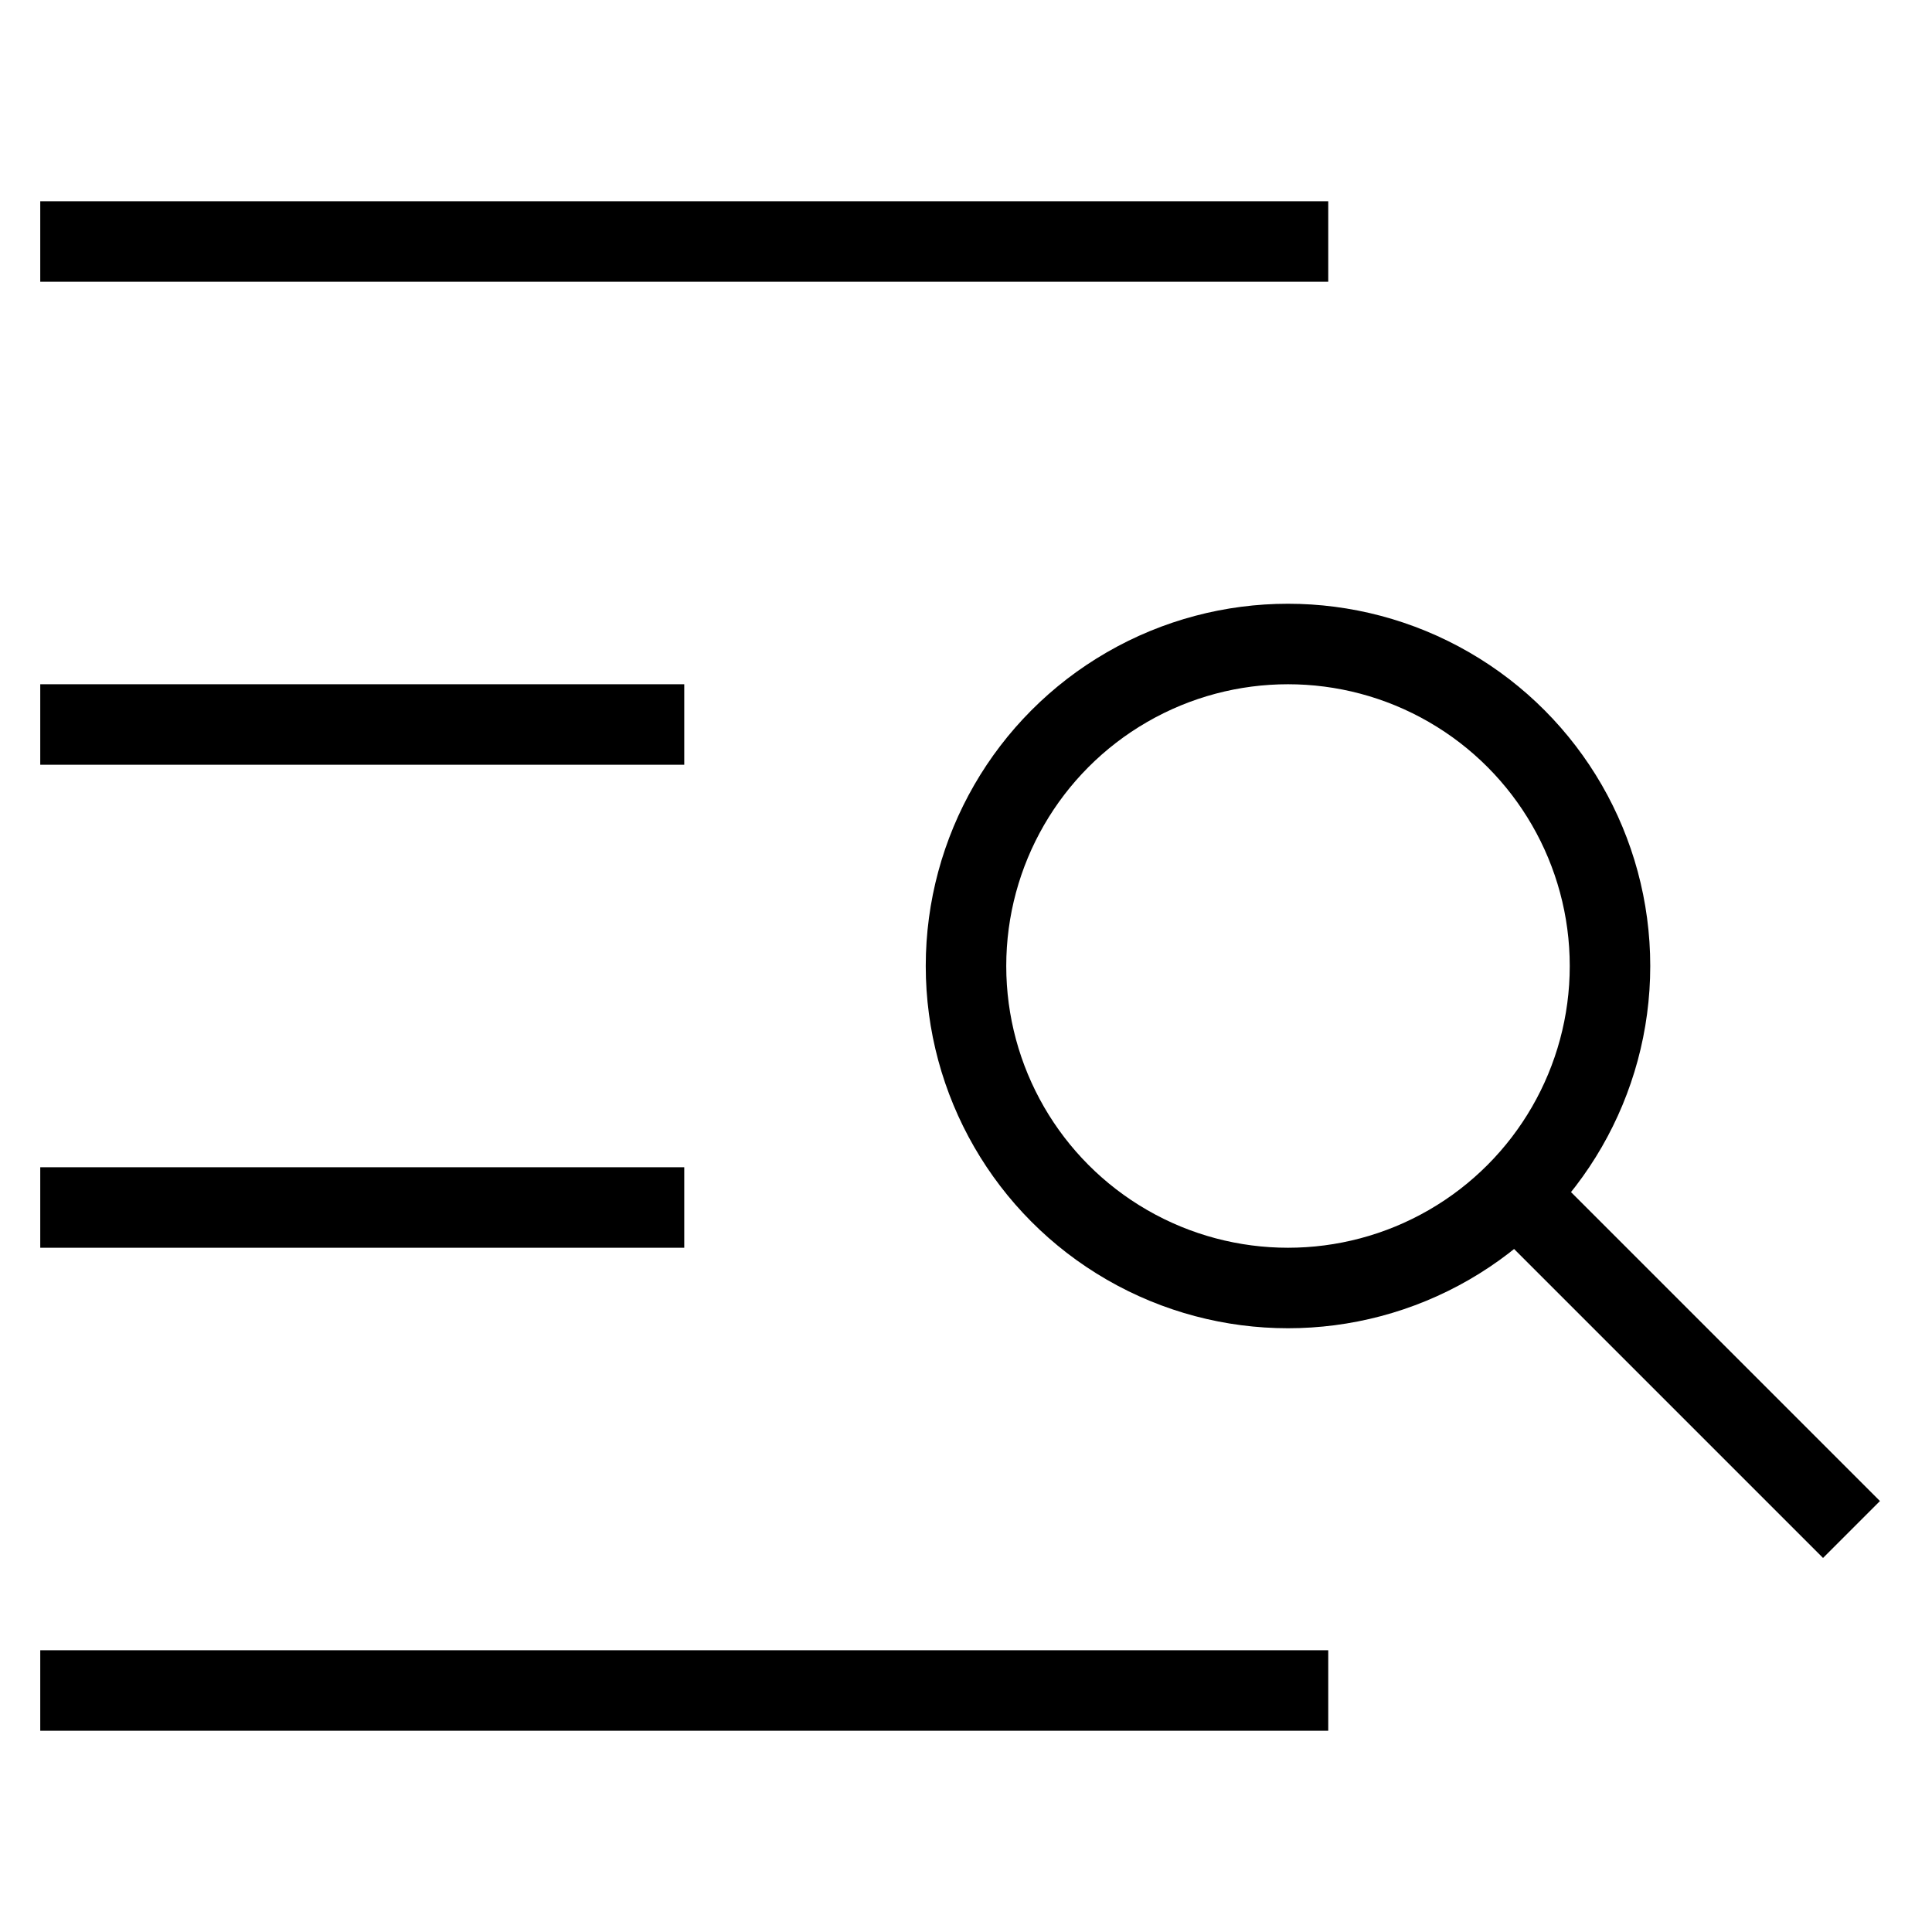 <svg id="nc_icon" xmlns="http://www.w3.org/2000/svg" xml:space="preserve" viewBox="0 0 24 24"><g fill="none" stroke="currentColor" stroke-miterlimit="10" class="nc-icon-wrapper"><path d="m23 19-4.172-4.172" data-cap="butt" data-color="color-2" vector-effect="non-scaling-stroke"/><path stroke-linecap="square" d="M8 9H1M8 15H1M16 21H1M16 3H1" vector-effect="non-scaling-stroke"/><circle cx="16" cy="12" r="4" stroke-linecap="square" data-color="color-2" vector-effect="non-scaling-stroke"/></g></svg>
